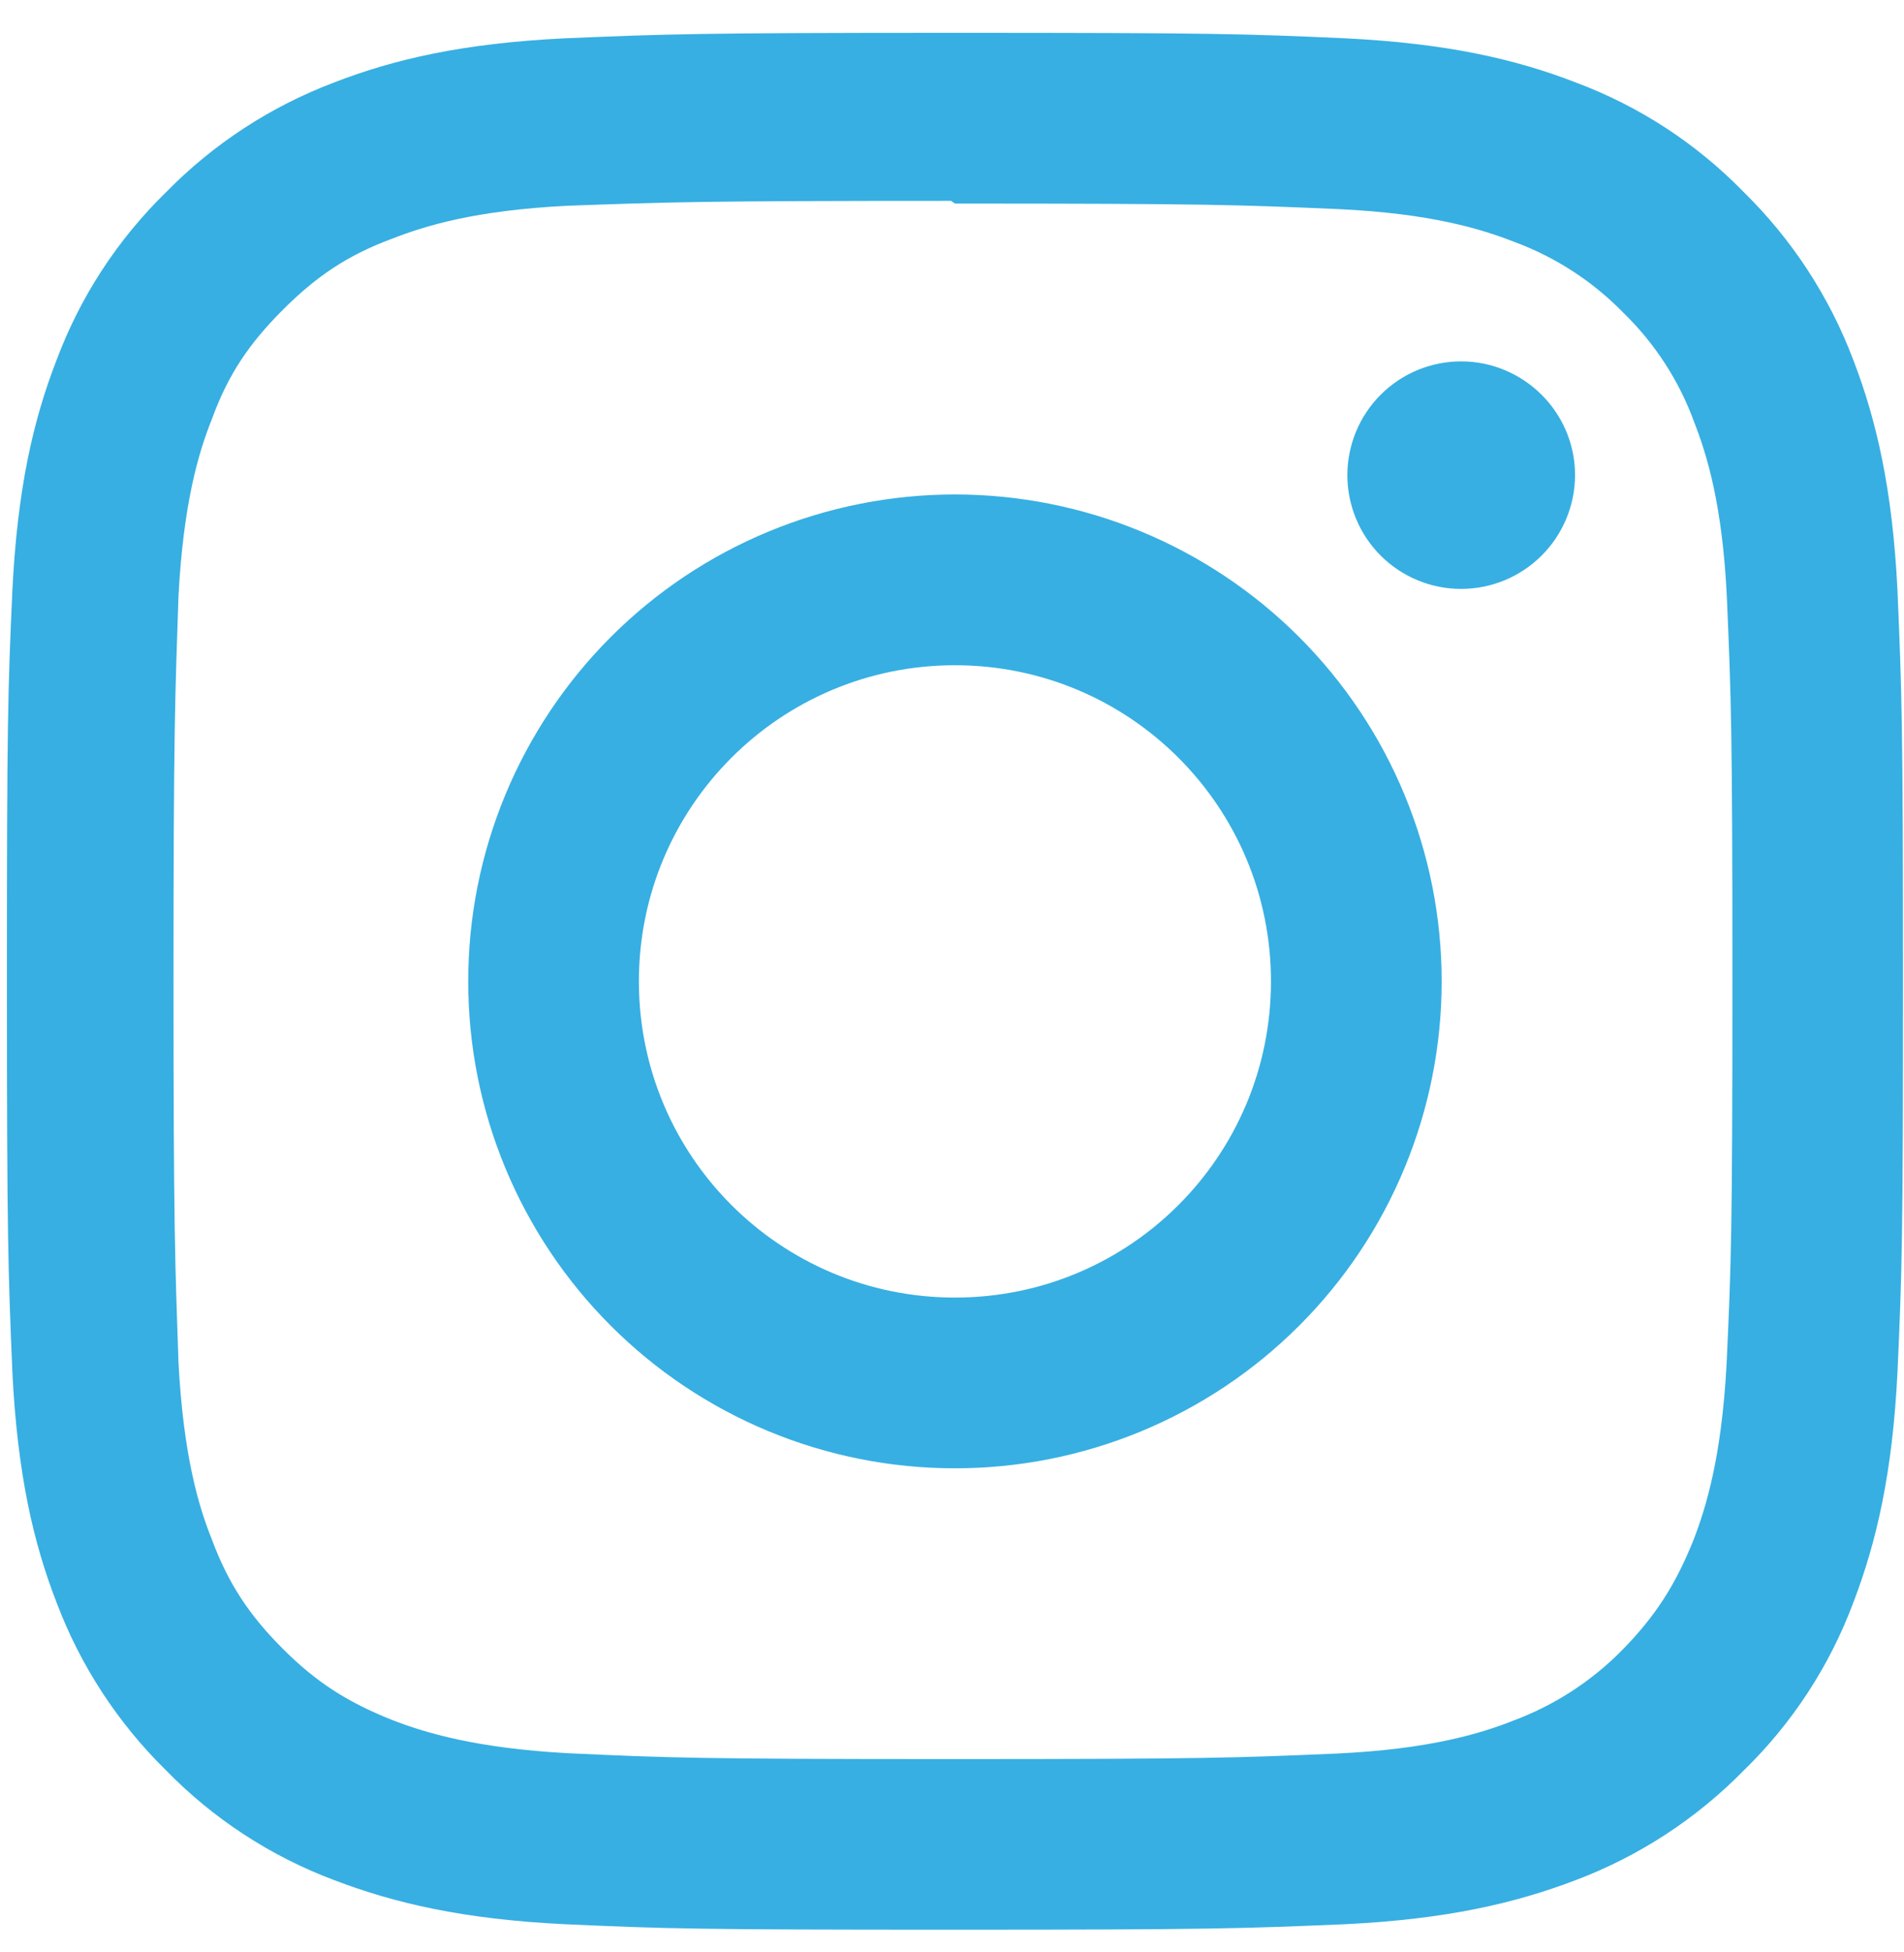 <svg width="40" height="41" viewBox="0 0 40 41" fill="#37afe2" xmlns="http://www.w3.org/2000/svg" path="#37afe2">
<path d="M20.062 0.689C14.647 0.689 13.973 0.716 11.854 0.805C9.726 0.91 8.287 1.24 7.017 1.733C5.688 2.235 4.484 3.02 3.49 4.035C2.472 5.027 1.686 6.231 1.188 7.562C0.695 8.832 0.365 10.271 0.26 12.399C0.164 14.519 0.145 15.192 0.145 20.607C0.145 26.021 0.171 26.696 0.26 28.815C0.365 30.936 0.695 32.382 1.188 33.652C1.69 34.981 2.475 36.184 3.49 37.179C4.482 38.196 5.686 38.982 7.017 39.481C8.287 39.967 9.732 40.304 11.854 40.408C13.974 40.504 14.647 40.524 20.062 40.524C25.476 40.524 26.151 40.498 28.27 40.408C30.391 40.304 31.837 39.966 33.107 39.481C34.436 38.979 35.639 38.193 36.634 37.179C37.653 36.188 38.439 34.983 38.936 33.652C39.422 32.382 39.759 30.936 39.863 28.815C39.959 26.695 39.979 26.021 39.979 20.607C39.979 15.192 39.953 14.518 39.863 12.399C39.759 10.277 39.421 8.824 38.936 7.562C38.434 6.233 37.648 5.029 36.634 4.035C35.643 3.016 34.438 2.23 33.107 1.733C31.837 1.24 30.391 0.91 28.27 0.805C26.15 0.709 25.476 0.689 20.062 0.689ZM20.062 4.275C25.379 4.275 26.014 4.301 28.116 4.391C30.054 4.482 31.11 4.805 31.811 5.079C32.677 5.399 33.462 5.908 34.106 6.57C34.767 7.212 35.274 7.994 35.59 8.859C35.864 9.56 36.188 10.616 36.279 12.554C36.369 14.656 36.395 15.292 36.395 20.608C36.395 25.924 36.369 26.56 36.272 28.662C36.167 30.6 35.843 31.656 35.571 32.357C35.193 33.292 34.773 33.945 34.078 34.653C33.431 35.31 32.647 35.816 31.782 36.137C31.09 36.41 30.019 36.734 28.073 36.825C25.96 36.915 25.338 36.941 20.007 36.941C14.676 36.941 14.055 36.915 11.94 36.818C10.001 36.713 8.932 36.389 8.231 36.117C7.285 35.739 6.636 35.319 5.941 34.624C5.24 33.923 4.795 33.256 4.451 32.328C4.172 31.636 3.853 30.565 3.75 28.619C3.679 26.532 3.645 25.884 3.645 20.578C3.645 15.274 3.679 14.626 3.75 12.512C3.853 10.566 4.172 9.498 4.451 8.803C4.795 7.856 5.241 7.208 5.941 6.507C6.635 5.814 7.285 5.366 8.231 5.015C8.932 4.742 9.975 4.418 11.921 4.321C14.034 4.245 14.656 4.218 19.98 4.218L20.062 4.275ZM20.062 10.384C18.719 10.384 17.389 10.648 16.148 11.162C14.908 11.675 13.78 12.428 12.831 13.378C11.881 14.328 11.128 15.455 10.614 16.696C10.1 17.936 9.836 19.266 9.837 20.609C9.836 21.952 10.1 23.282 10.614 24.523C11.128 25.764 11.881 26.891 12.831 27.84C13.78 28.79 14.908 29.543 16.148 30.057C17.389 30.571 18.719 30.835 20.062 30.834C21.405 30.835 22.735 30.571 23.975 30.057C25.216 29.543 26.343 28.79 27.293 27.84C28.243 26.891 28.996 25.764 29.509 24.523C30.023 23.282 30.287 21.952 30.287 20.609C30.287 19.266 30.023 17.936 29.509 16.696C28.996 15.455 28.243 14.328 27.293 13.378C26.343 12.428 25.216 11.675 23.975 11.162C22.735 10.648 21.405 10.384 20.062 10.384ZM20.062 27.249C16.392 27.249 13.422 24.279 13.422 20.609C13.422 16.939 16.392 13.97 20.062 13.97C23.732 13.97 26.701 16.939 26.701 20.609C26.701 24.279 23.732 27.249 20.062 27.249ZM33.089 9.976C33.089 10.61 32.836 11.219 32.387 11.667C31.938 12.116 31.33 12.367 30.695 12.367C30.381 12.367 30.071 12.306 29.781 12.185C29.491 12.066 29.228 11.889 29.006 11.668C28.784 11.446 28.608 11.182 28.488 10.893C28.368 10.603 28.306 10.292 28.306 9.978C28.306 9.665 28.368 9.354 28.488 9.064C28.608 8.774 28.784 8.511 29.006 8.289C29.228 8.067 29.491 7.891 29.781 7.771C30.071 7.651 30.381 7.589 30.695 7.589C32.011 7.589 33.089 8.66 33.089 9.976Z" fill="#37afe2"/>
</svg>